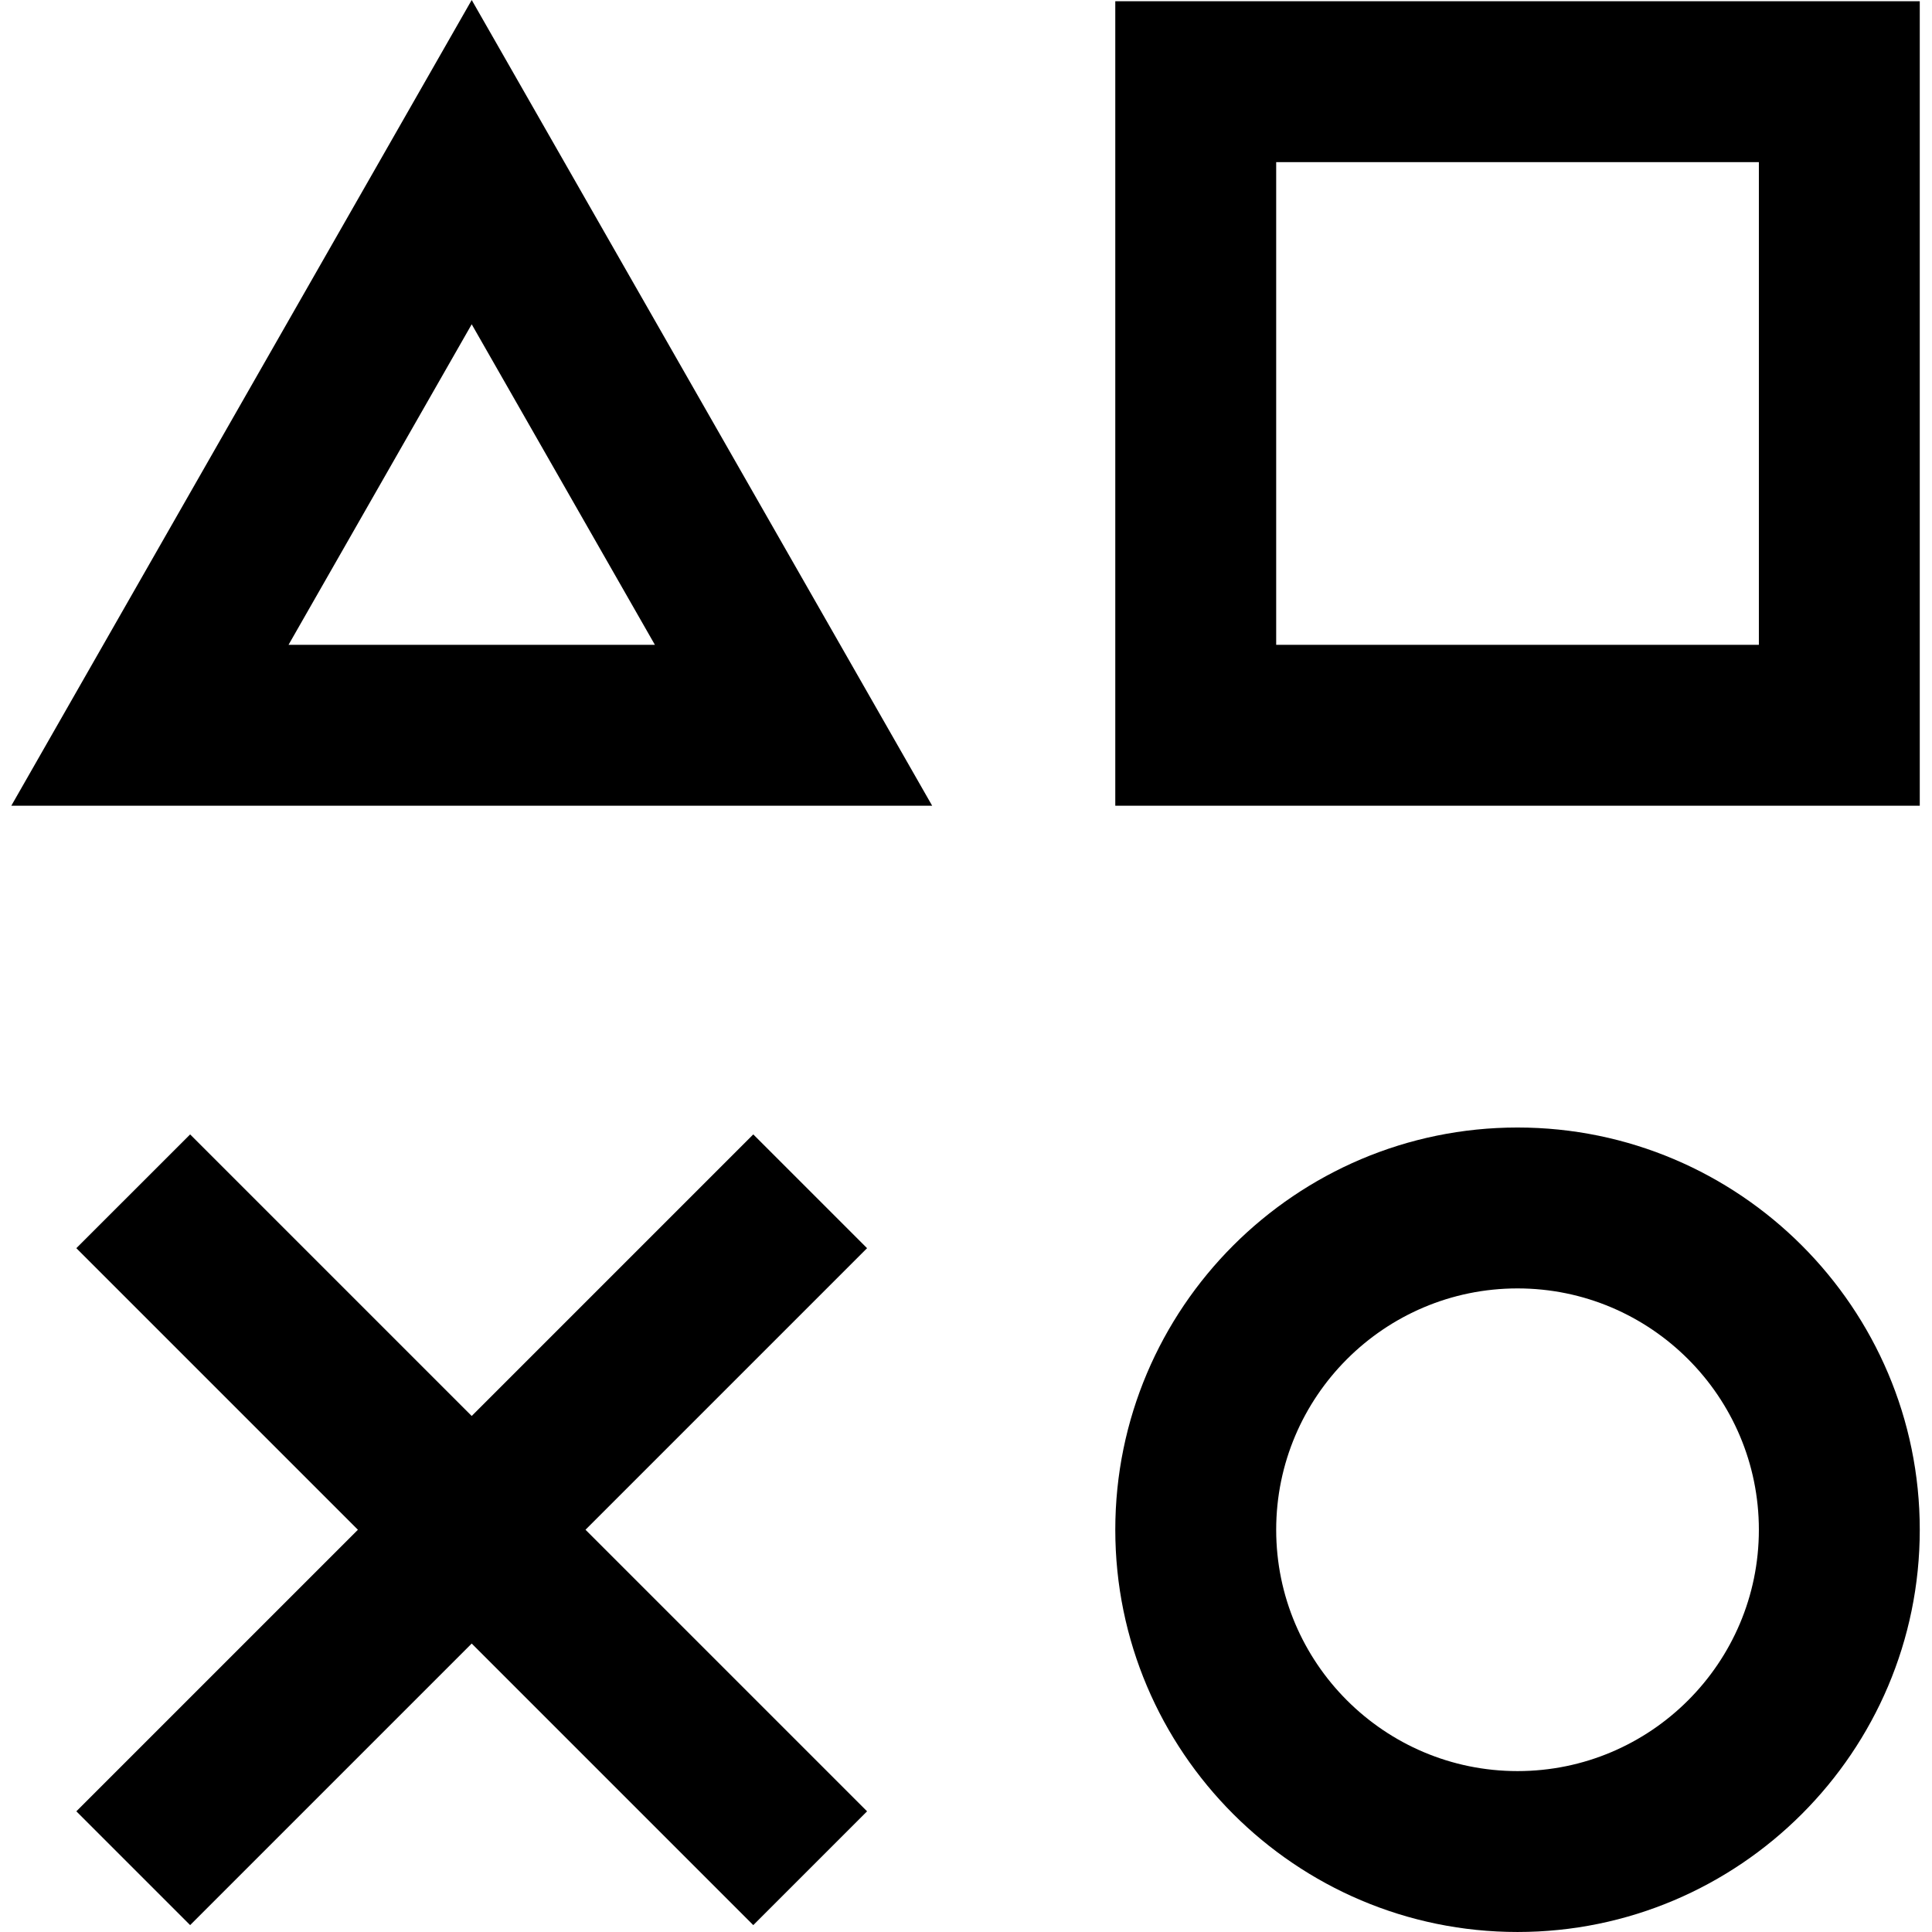 <?xml version="1.0" encoding="UTF-8"?> <svg xmlns="http://www.w3.org/2000/svg" height="384pt" viewBox="-2 0 384 384.248" width="384pt"><path d="m299.691 224.246c-44.113 0-80 35.891-80 80 0 44.113 35.887 80 80 80 44.113 0 80-35.887 80-80 0-44.109-35.887-80-80-80zm0 128c-26.473 0-48-21.527-48-48 0-26.469 21.527-48 48-48s48 21.531 48 48c0 26.473-21.527 48-48 48zm0 0"></path><path d="m.125 160.246h183.145l-91.578-160.246zm55.137-32 36.43-63.75 36.434 63.75zm0 0"></path><path d="m219.691 160.246h160v-160h-160zm32-128h96v96h-96zm0 0"></path><path d="m35.691 382.879 56-56 56 56 22.633-22.633-56-56 56-56-22.633-22.629-56 56-56-56-22.633 22.629 56 56-56 56zm0 0"></path></svg> 